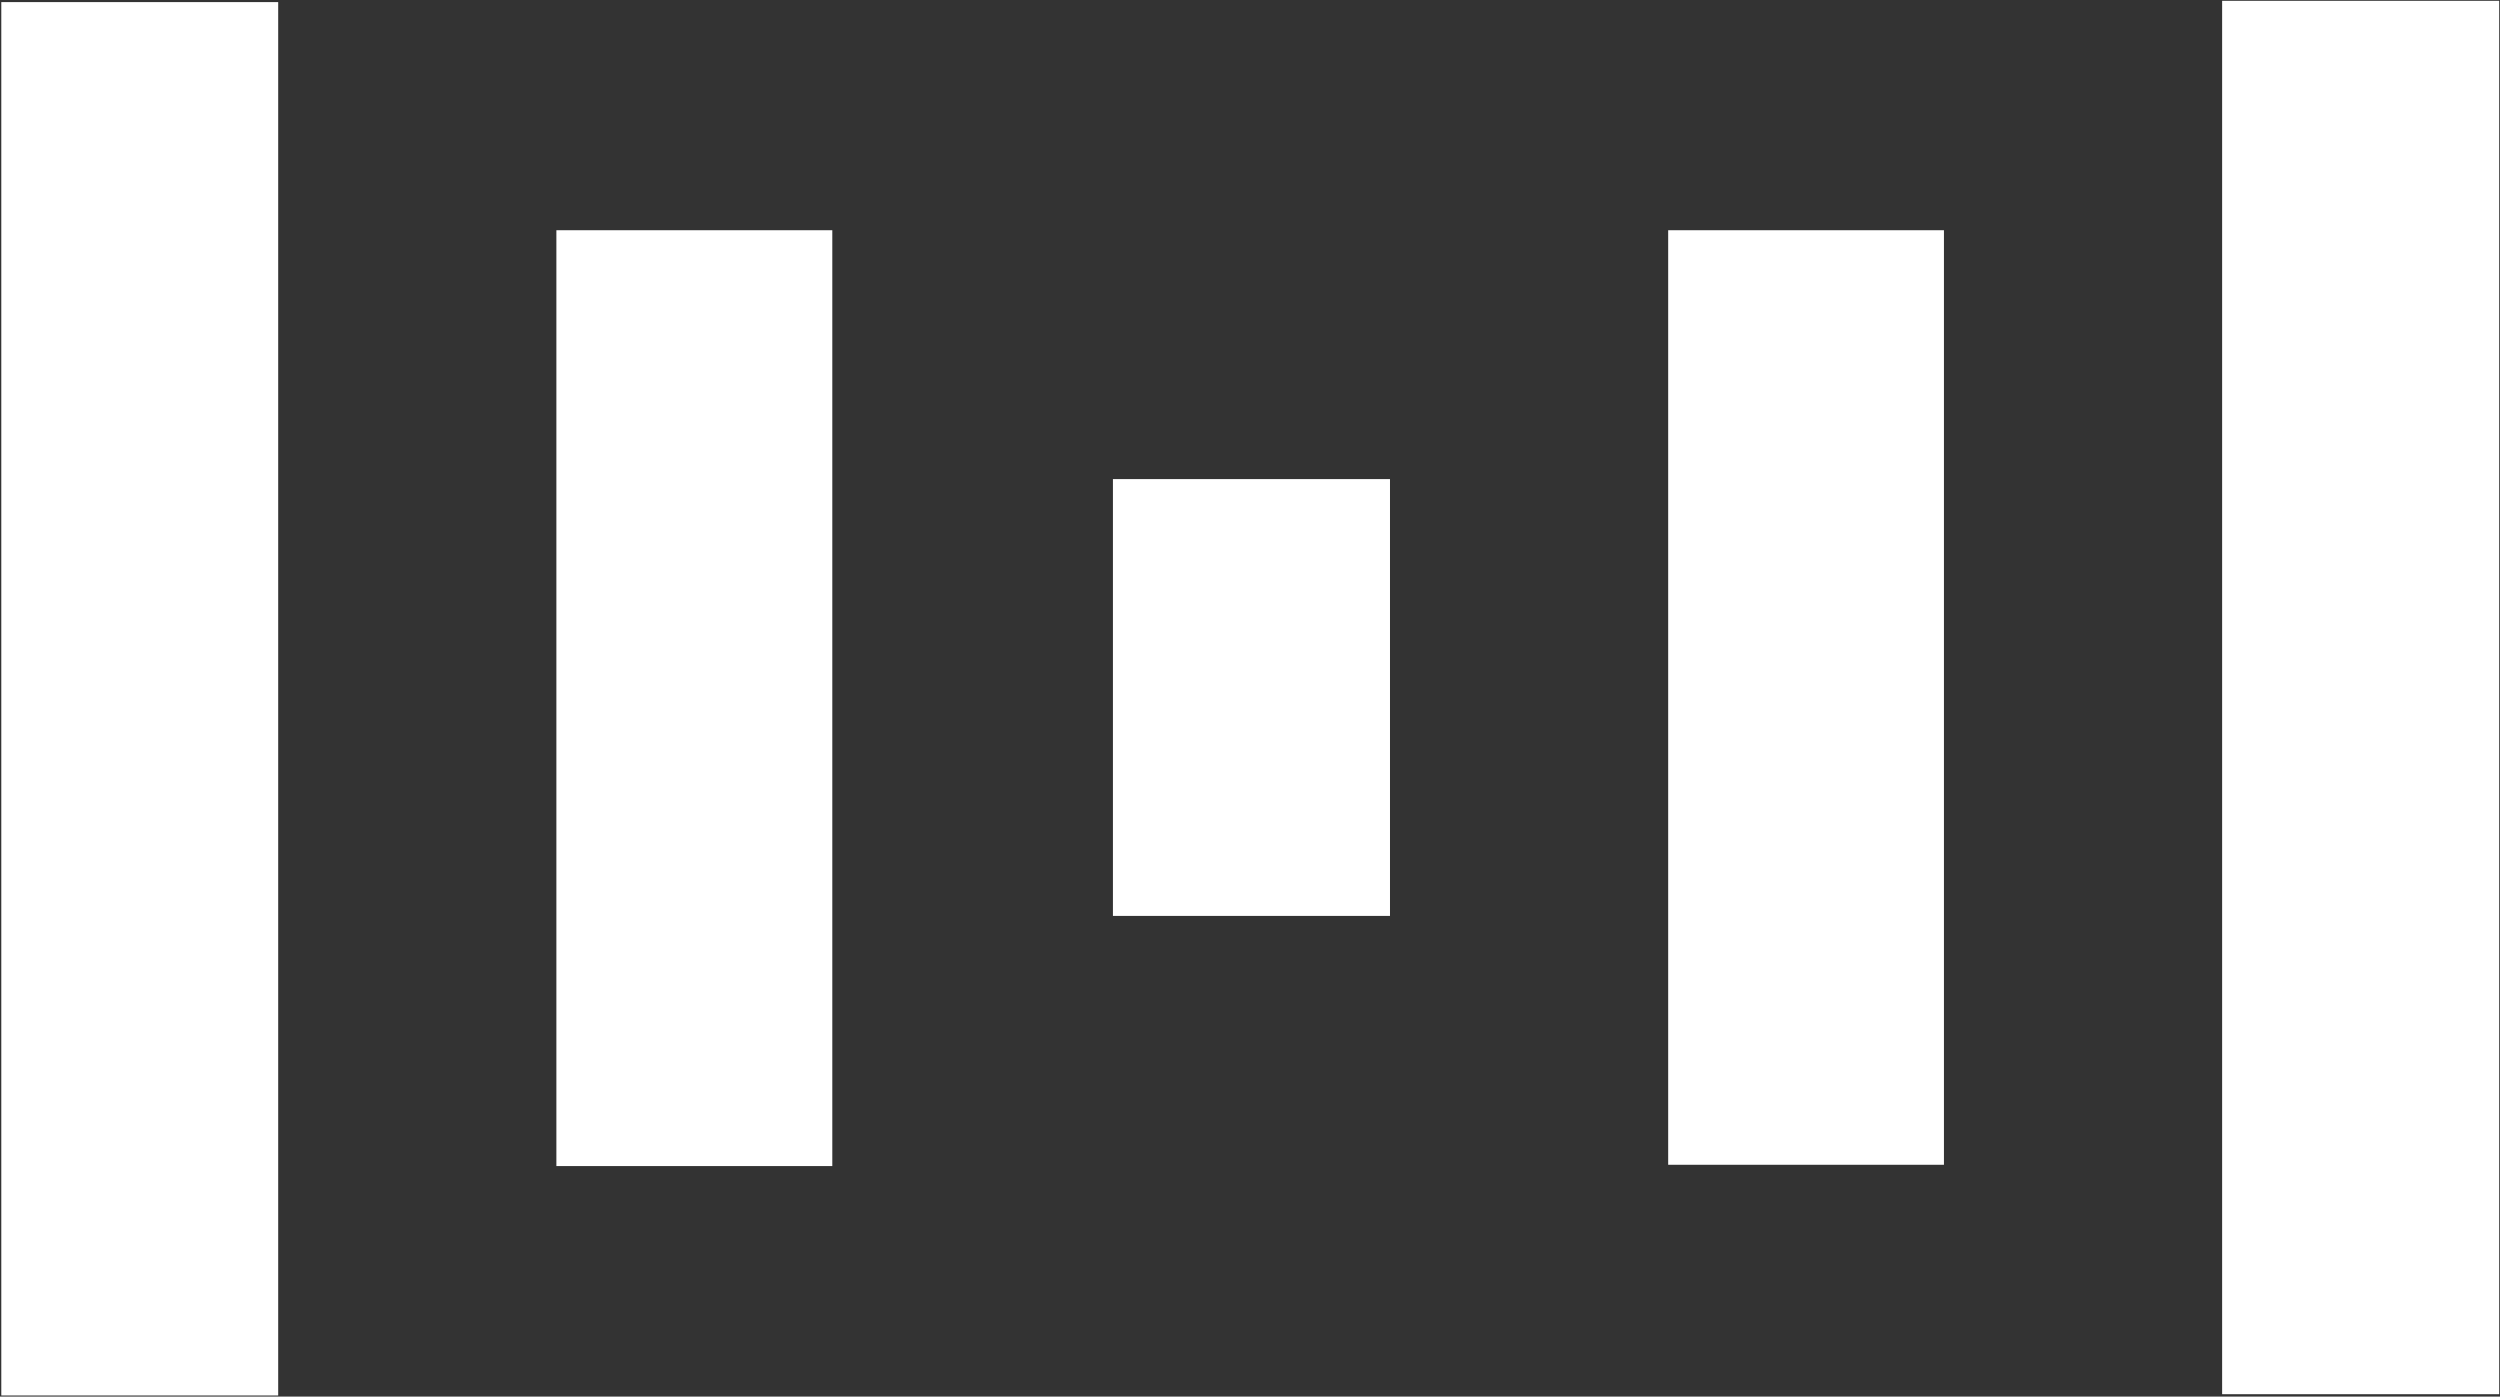 <svg version="1.2" xmlns="http://www.w3.org/2000/svg" viewBox="0 0 1543 862" width="1543" height="862">
	<rect x="0" y="0" width="1543" height="862" fill="#333333" stroke="none"/>
	<title>ETS</title>
	<style>
		.s0 { fill: #ffffff } 
	</style>
	<path id="Path 11" fill-rule="evenodd" class="s0" d="m686.9 295.7h171v269.6h-171zm684.6-295.2h171v860h-171zm-341.9 141.6h170.2v576.8h-170.2zm-1028.8-140.8h170.9v860h-170.9zm342.6 140.8h170.3v577.6h-170.3z"/>
</svg>